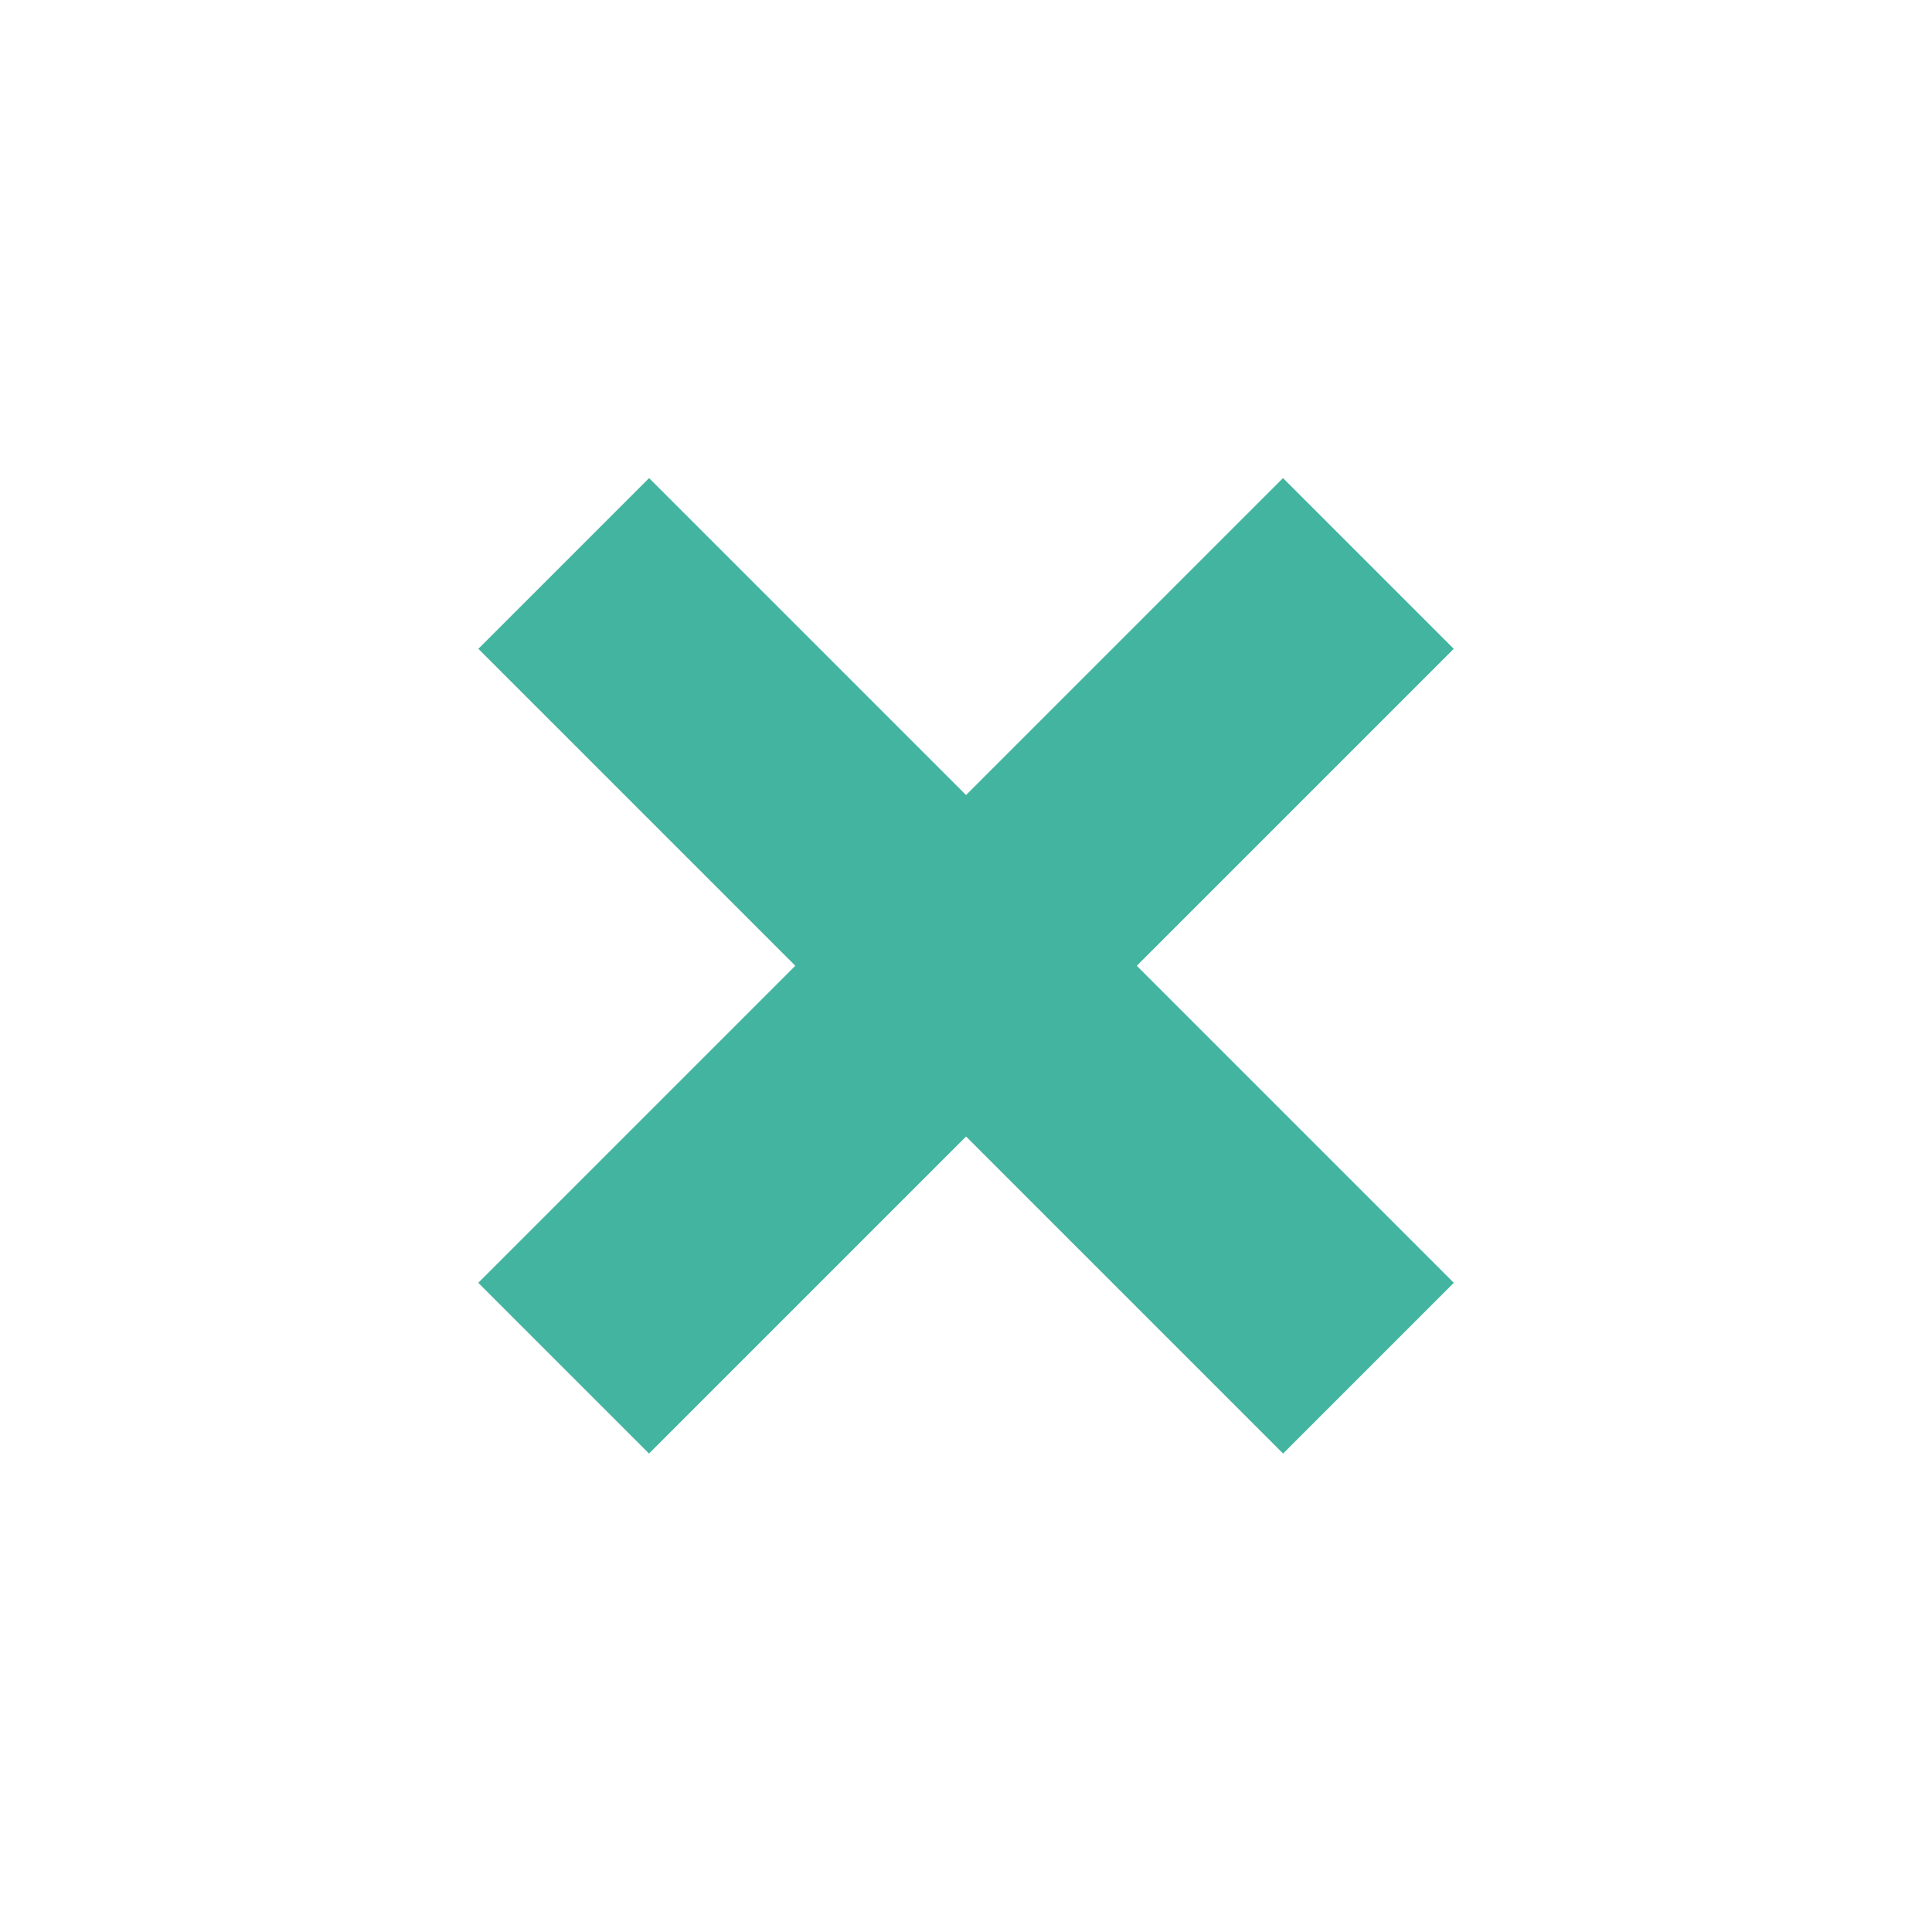<?xml version="1.0" encoding="utf-8"?>
<!-- Generator: Adobe Illustrator 16.0.0, SVG Export Plug-In . SVG Version: 6.00 Build 0)  -->
<!DOCTYPE svg PUBLIC "-//W3C//DTD SVG 1.1//EN" "http://www.w3.org/Graphics/SVG/1.1/DTD/svg11.dtd">
<svg version="1.1" id="Layer_1" xmlns="http://www.w3.org/2000/svg" xmlns:xlink="http://www.w3.org/1999/xlink" x="0px" y="0px"
	 width="128px" height="128px" viewBox="0 0 128 128" enable-background="new 0 0 128 128" xml:space="preserve">
<g>
	
		<rect x="56.001" y="26.296" transform="matrix(0.707 0.707 -0.707 0.707 64.001 -26.509)" fill="#42B49F" width="15.998" height="75.41"/>
</g>
<g>
	
		<rect x="26.295" y="56.002" transform="matrix(0.707 0.707 -0.707 0.707 64.006 -26.509)" fill="#42B49F" width="75.41" height="15.998"/>
</g>
</svg>
